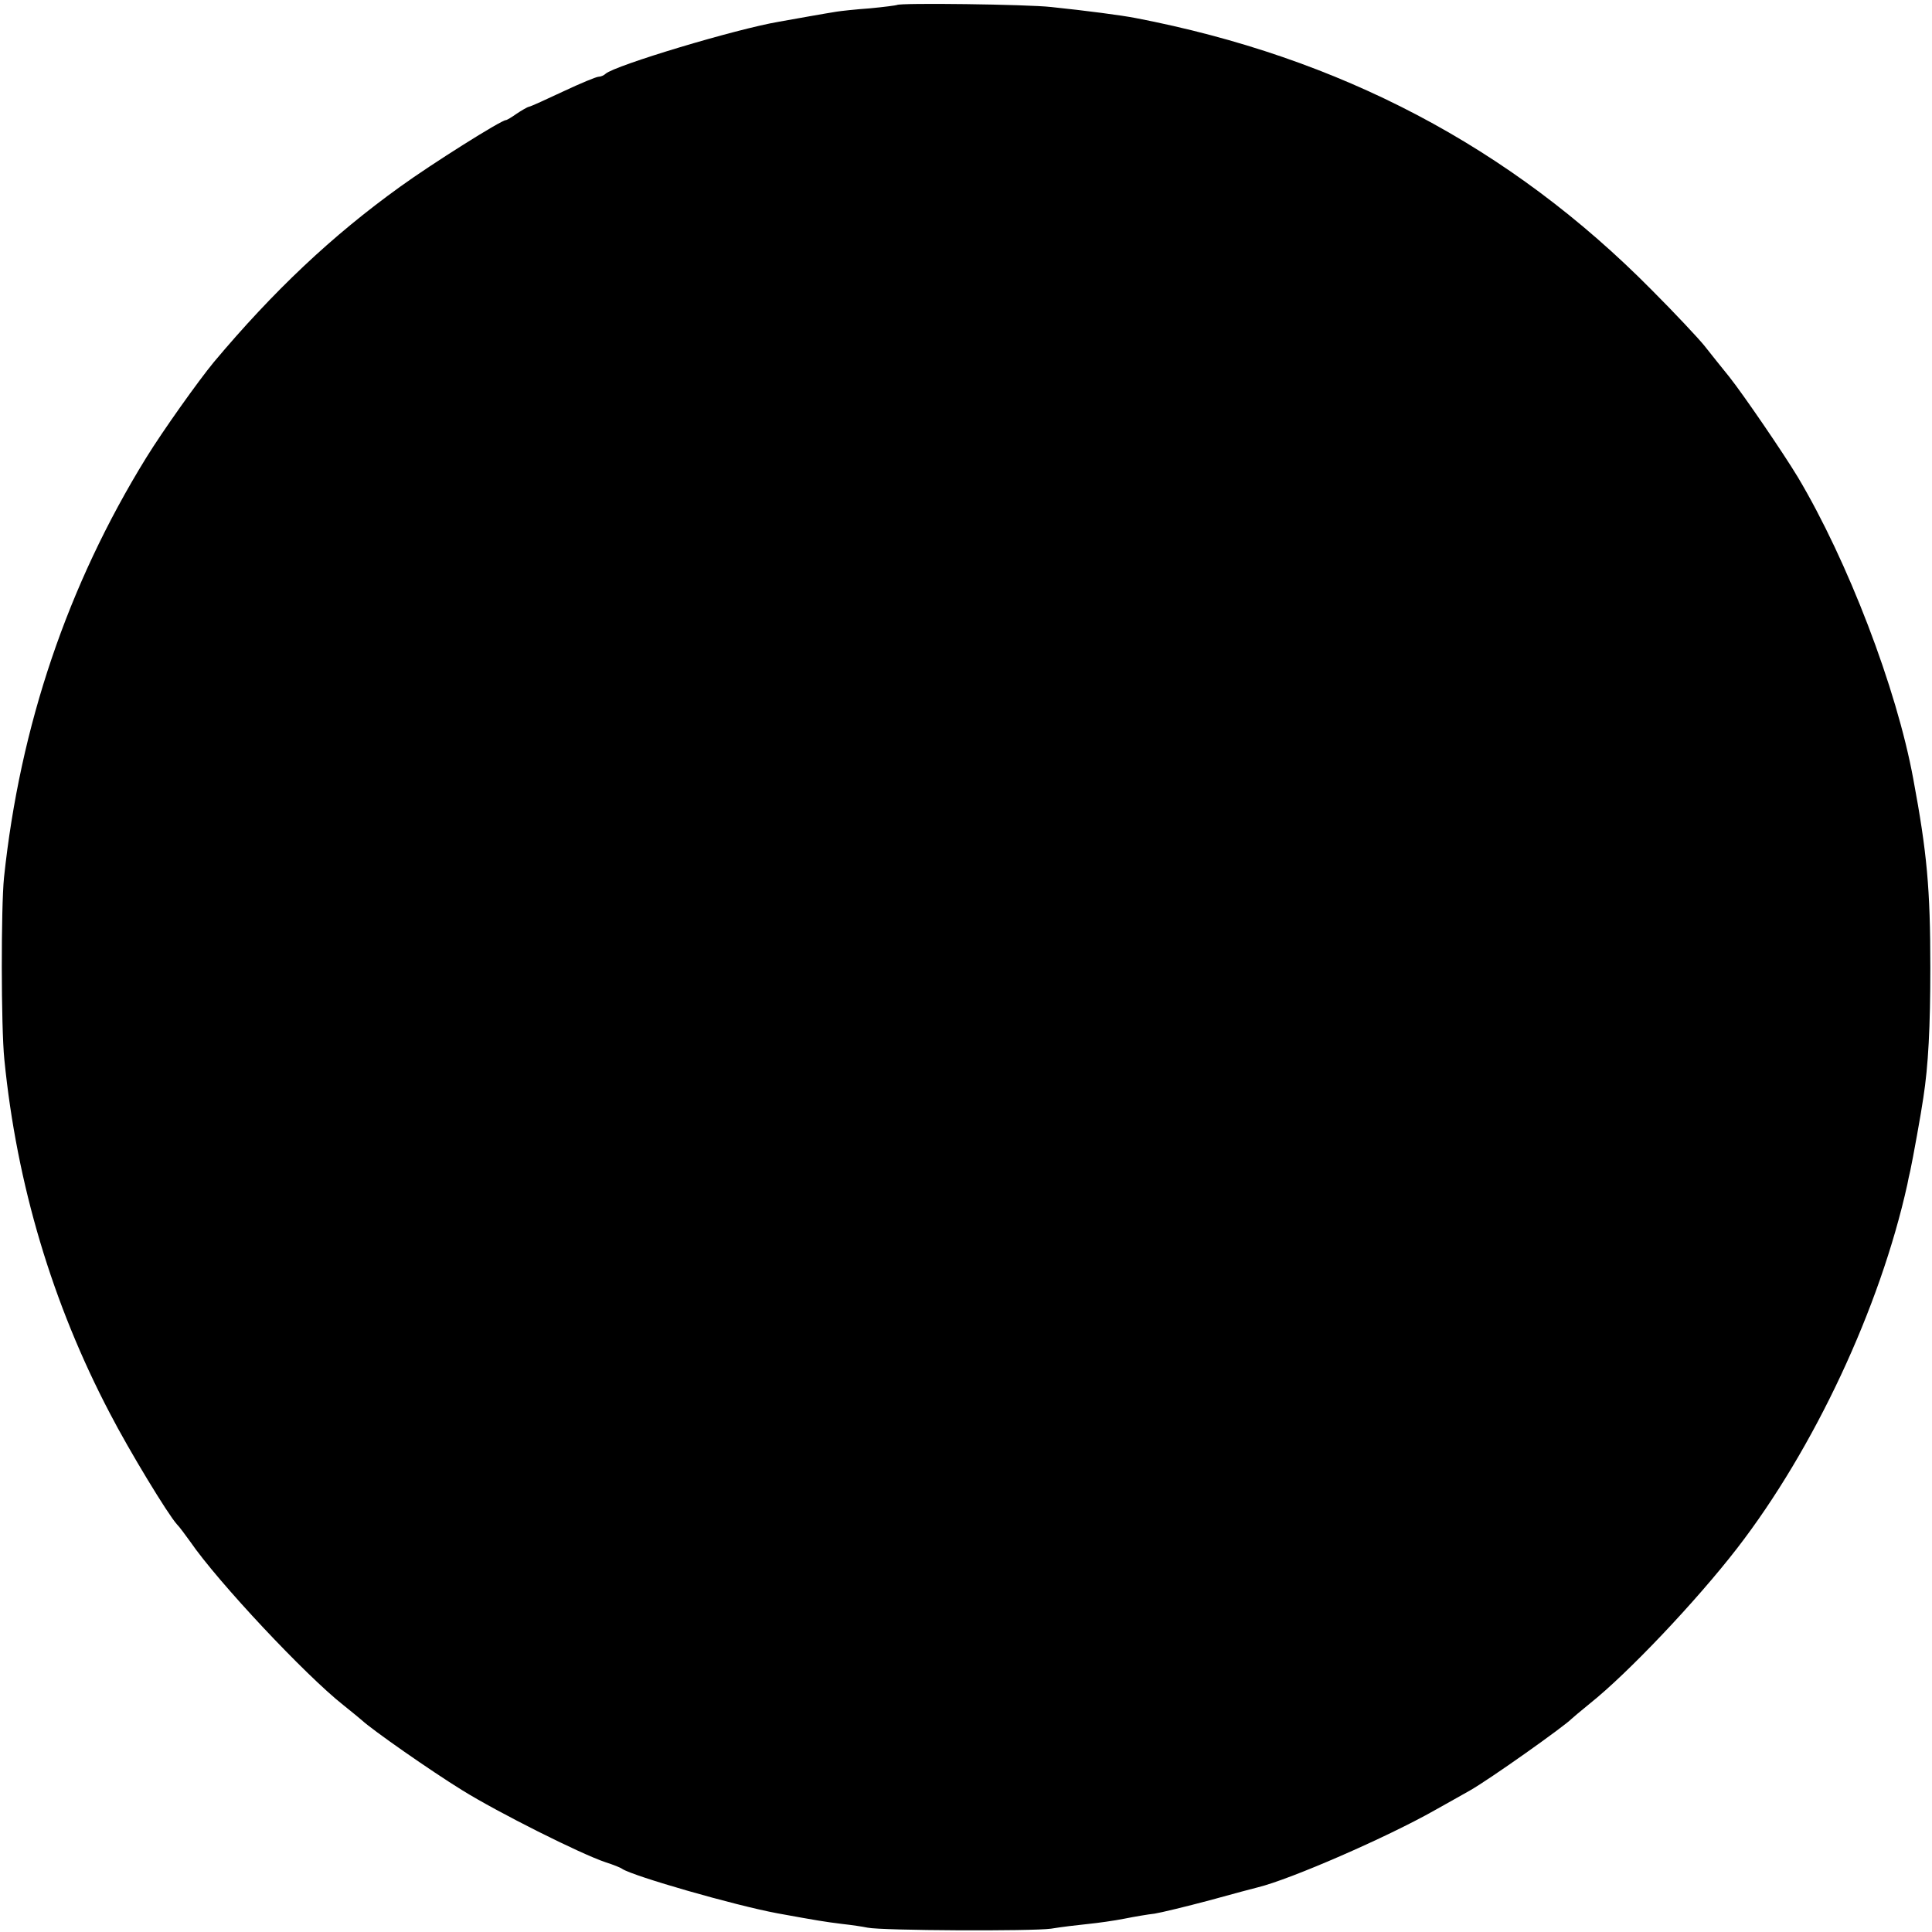 <?xml version="1.0" standalone="no"?>
<!DOCTYPE svg PUBLIC "-//W3C//DTD SVG 20010904//EN"
 "http://www.w3.org/TR/2001/REC-SVG-20010904/DTD/svg10.dtd">
<svg version="1.0" xmlns="http://www.w3.org/2000/svg"
 width="579pt" height="579pt" viewBox="0 0 579 579"
 preserveAspectRatio="xMidYMid meet">
<g transform="translate(0,579) scale(0.1,-0.1)"
fill="#000000" stroke="none">
<path d="M2688 5775 c-2 -1 -38 -6 -81 -10 -43 -3 -88 -8 -100 -10 -12 -2 -49
-8 -82 -14 -33 -6 -73 -13 -90 -16 -130 -22 -492 -131 -520 -156 -5 -5 -15 -9
-21 -9 -7 0 -55 -20 -106 -44 -51 -24 -97 -45 -103 -46 -5 -1 -22 -11 -37 -21
-14 -10 -29 -19 -32 -19 -14 0 -222 -131 -316 -199 -206 -148 -381 -314 -559
-526 -47 -57 -153 -206 -203 -287 -235 -381 -378 -803 -426 -1258 -9 -89 -9
-447 1 -545 37 -374 144 -732 316 -1060 59 -114 174 -303 201 -333 9 -9 26
-33 40 -52 83 -121 346 -401 459 -490 24 -19 49 -40 55 -45 31 -29 207 -152
301 -210 106 -66 355 -191 430 -216 22 -7 45 -16 50 -20 34 -22 336 -109 465
-133 121 -22 139 -25 195 -32 28 -3 61 -8 75 -11 44 -9 493 -11 550 -3 30 5
80 11 110 14 30 3 80 10 110 16 30 6 71 13 90 15 19 3 94 21 165 40 72 20 137
37 145 39 98 24 387 150 530 231 47 26 94 53 105 59 57 32 284 193 305 215 3
3 28 24 55 46 113 90 318 306 441 465 231 299 428 720 510 1090 2 11 6 30 9
42 7 32 33 175 39 218 15 96 21 213 21 390 0 237 -10 345 -51 565 -50 273
-197 655 -346 905 -44 73 -163 247 -205 300 -24 30 -59 73 -76 95 -18 22 -88
97 -157 166 -424 429 -934 697 -1547 815 -41 8 -147 22 -253 33 -70 8 -455 13
-462 6z"/>
</g>
</svg>
